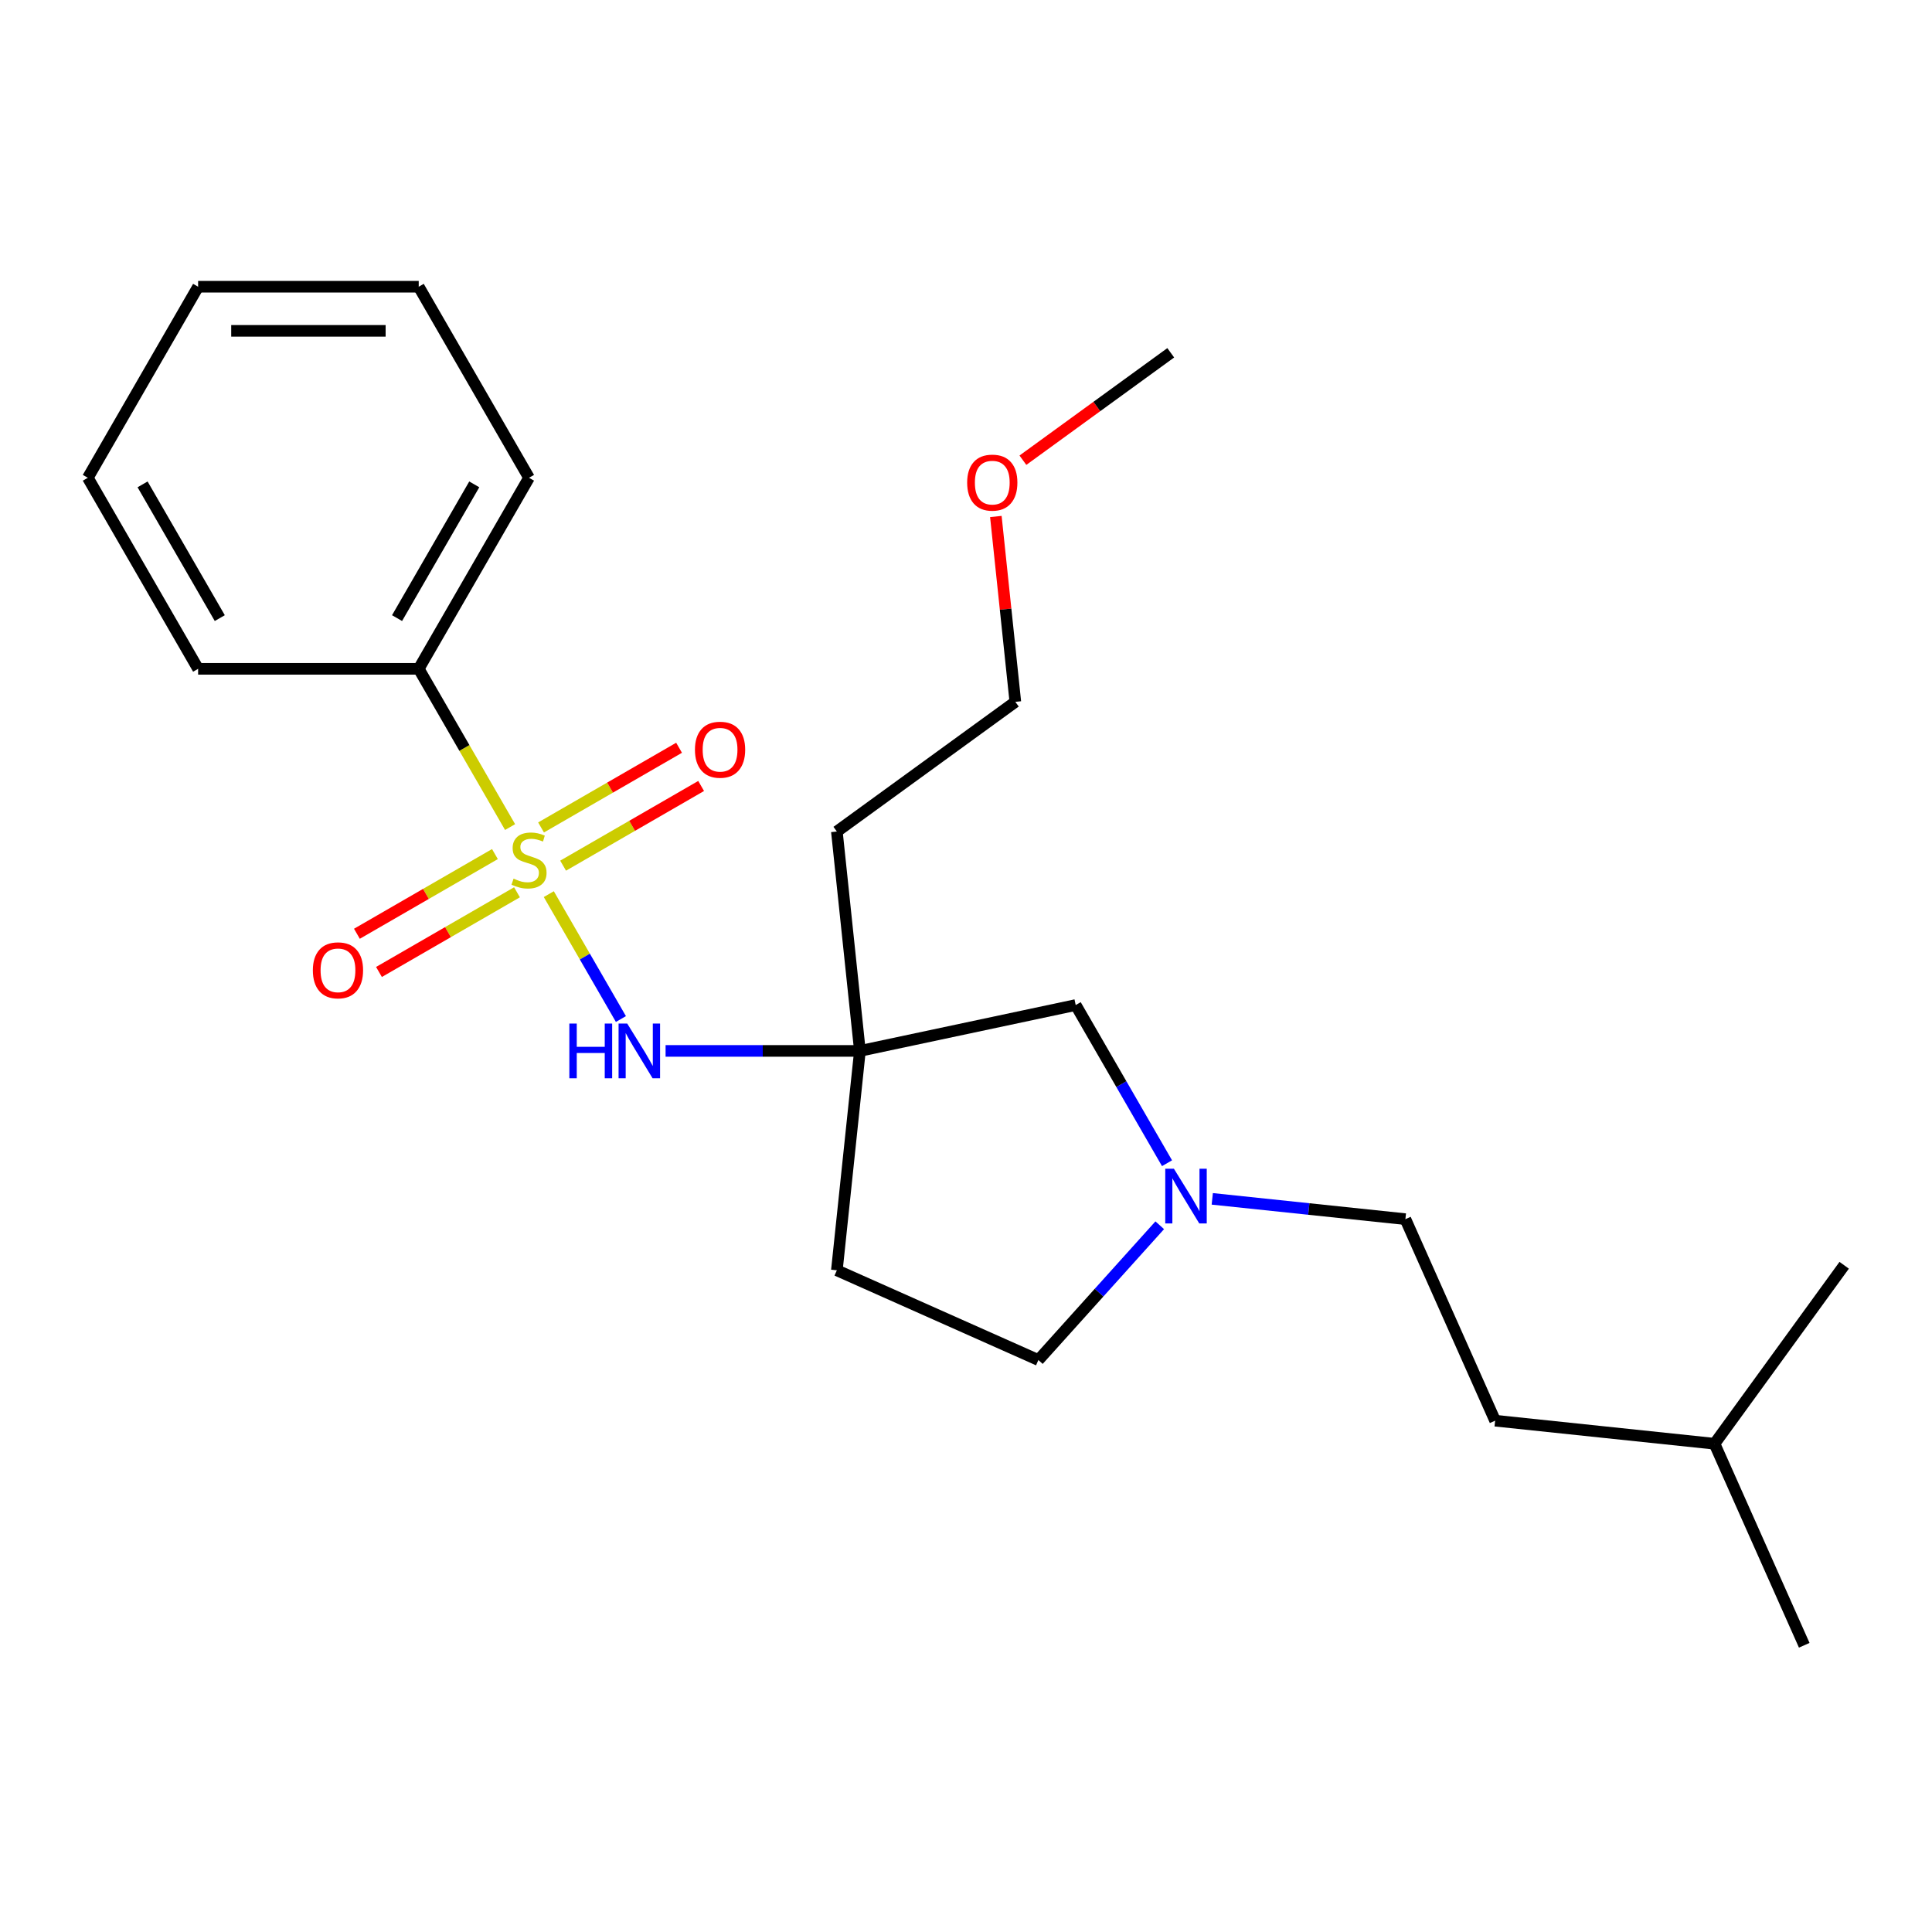 <?xml version='1.0' encoding='iso-8859-1'?>
<svg version='1.1' baseProfile='full'
              xmlns='http://www.w3.org/2000/svg'
                      xmlns:rdkit='http://www.rdkit.org/xml'
                      xmlns:xlink='http://www.w3.org/1999/xlink'
                  xml:space='preserve'
width='1000px' height='1000px' viewBox='0 0 1000 1000'>
<!-- END OF HEADER -->
<rect style='opacity:1.0;fill:#FFFFFF;stroke:none' width='1000' height='1000' x='0' y='0'> </rect>
<path class='bond-0' d='M 284.059,462.801 L 302.722,495.125' style='fill:none;fill-rule:evenodd;stroke:#CCCC00;stroke-width:6px;stroke-linecap:butt;stroke-linejoin:miter;stroke-opacity:1' />
<path class='bond-0' d='M 302.722,495.125 L 321.384,527.449' style='fill:none;fill-rule:evenodd;stroke:#0000FF;stroke-width:6px;stroke-linecap:butt;stroke-linejoin:miter;stroke-opacity:1' />
<path class='bond-3' d='M 256.176,442.068 L 220.456,462.691' style='fill:none;fill-rule:evenodd;stroke:#CCCC00;stroke-width:6px;stroke-linecap:butt;stroke-linejoin:miter;stroke-opacity:1' />
<path class='bond-3' d='M 220.456,462.691 L 184.736,483.314' style='fill:none;fill-rule:evenodd;stroke:#FF0000;stroke-width:6px;stroke-linecap:butt;stroke-linejoin:miter;stroke-opacity:1' />
<path class='bond-3' d='M 267.595,461.845 L 231.874,482.468' style='fill:none;fill-rule:evenodd;stroke:#CCCC00;stroke-width:6px;stroke-linecap:butt;stroke-linejoin:miter;stroke-opacity:1' />
<path class='bond-3' d='M 231.874,482.468 L 196.154,503.091' style='fill:none;fill-rule:evenodd;stroke:#FF0000;stroke-width:6px;stroke-linecap:butt;stroke-linejoin:miter;stroke-opacity:1' />
<path class='bond-4' d='M 291.464,448.064 L 327.184,427.441' style='fill:none;fill-rule:evenodd;stroke:#CCCC00;stroke-width:6px;stroke-linecap:butt;stroke-linejoin:miter;stroke-opacity:1' />
<path class='bond-4' d='M 327.184,427.441 L 362.905,406.818' style='fill:none;fill-rule:evenodd;stroke:#FF0000;stroke-width:6px;stroke-linecap:butt;stroke-linejoin:miter;stroke-opacity:1' />
<path class='bond-4' d='M 280.046,428.287 L 315.766,407.664' style='fill:none;fill-rule:evenodd;stroke:#CCCC00;stroke-width:6px;stroke-linecap:butt;stroke-linejoin:miter;stroke-opacity:1' />
<path class='bond-4' d='M 315.766,407.664 L 351.486,387.041' style='fill:none;fill-rule:evenodd;stroke:#FF0000;stroke-width:6px;stroke-linecap:butt;stroke-linejoin:miter;stroke-opacity:1' />
<path class='bond-5' d='M 264.02,428.091 L 240.374,387.136' style='fill:none;fill-rule:evenodd;stroke:#CCCC00;stroke-width:6px;stroke-linecap:butt;stroke-linejoin:miter;stroke-opacity:1' />
<path class='bond-5' d='M 240.374,387.136 L 216.729,346.181' style='fill:none;fill-rule:evenodd;stroke:#000000;stroke-width:6px;stroke-linecap:butt;stroke-linejoin:miter;stroke-opacity:1' />
<path class='bond-1' d='M 344.506,543.951 L 394.8,543.951' style='fill:none;fill-rule:evenodd;stroke:#0000FF;stroke-width:6px;stroke-linecap:butt;stroke-linejoin:miter;stroke-opacity:1' />
<path class='bond-1' d='M 394.8,543.951 L 445.094,543.951' style='fill:none;fill-rule:evenodd;stroke:#000000;stroke-width:6px;stroke-linecap:butt;stroke-linejoin:miter;stroke-opacity:1' />
<path class='bond-6' d='M 445.094,543.951 L 556.782,520.211' style='fill:none;fill-rule:evenodd;stroke:#000000;stroke-width:6px;stroke-linecap:butt;stroke-linejoin:miter;stroke-opacity:1' />
<path class='bond-7' d='M 445.094,543.951 L 433.159,657.509' style='fill:none;fill-rule:evenodd;stroke:#000000;stroke-width:6px;stroke-linecap:butt;stroke-linejoin:miter;stroke-opacity:1' />
<path class='bond-9' d='M 445.094,543.951 L 433.159,430.394' style='fill:none;fill-rule:evenodd;stroke:#000000;stroke-width:6px;stroke-linecap:butt;stroke-linejoin:miter;stroke-opacity:1' />
<path class='bond-2' d='M 604.05,602.082 L 580.416,561.147' style='fill:none;fill-rule:evenodd;stroke:#0000FF;stroke-width:6px;stroke-linecap:butt;stroke-linejoin:miter;stroke-opacity:1' />
<path class='bond-2' d='M 580.416,561.147 L 556.782,520.211' style='fill:none;fill-rule:evenodd;stroke:#000000;stroke-width:6px;stroke-linecap:butt;stroke-linejoin:miter;stroke-opacity:1' />
<path class='bond-10' d='M 627.468,620.525 L 677.449,625.779' style='fill:none;fill-rule:evenodd;stroke:#0000FF;stroke-width:6px;stroke-linecap:butt;stroke-linejoin:miter;stroke-opacity:1' />
<path class='bond-10' d='M 677.449,625.779 L 727.431,631.032' style='fill:none;fill-rule:evenodd;stroke:#000000;stroke-width:6px;stroke-linecap:butt;stroke-linejoin:miter;stroke-opacity:1' />
<path class='bond-24' d='M 600.279,634.195 L 568.875,669.073' style='fill:none;fill-rule:evenodd;stroke:#0000FF;stroke-width:6px;stroke-linecap:butt;stroke-linejoin:miter;stroke-opacity:1' />
<path class='bond-24' d='M 568.875,669.073 L 537.47,703.951' style='fill:none;fill-rule:evenodd;stroke:#000000;stroke-width:6px;stroke-linecap:butt;stroke-linejoin:miter;stroke-opacity:1' />
<path class='bond-13' d='M 216.729,346.181 L 273.82,247.296' style='fill:none;fill-rule:evenodd;stroke:#000000;stroke-width:6px;stroke-linecap:butt;stroke-linejoin:miter;stroke-opacity:1' />
<path class='bond-13' d='M 205.515,319.93 L 245.479,250.71' style='fill:none;fill-rule:evenodd;stroke:#000000;stroke-width:6px;stroke-linecap:butt;stroke-linejoin:miter;stroke-opacity:1' />
<path class='bond-14' d='M 216.729,346.181 L 102.546,346.181' style='fill:none;fill-rule:evenodd;stroke:#000000;stroke-width:6px;stroke-linecap:butt;stroke-linejoin:miter;stroke-opacity:1' />
<path class='bond-8' d='M 433.159,657.509 L 537.47,703.951' style='fill:none;fill-rule:evenodd;stroke:#000000;stroke-width:6px;stroke-linecap:butt;stroke-linejoin:miter;stroke-opacity:1' />
<path class='bond-15' d='M 433.159,430.394 L 525.535,363.279' style='fill:none;fill-rule:evenodd;stroke:#000000;stroke-width:6px;stroke-linecap:butt;stroke-linejoin:miter;stroke-opacity:1' />
<path class='bond-11' d='M 727.431,631.032 L 773.873,735.343' style='fill:none;fill-rule:evenodd;stroke:#000000;stroke-width:6px;stroke-linecap:butt;stroke-linejoin:miter;stroke-opacity:1' />
<path class='bond-16' d='M 773.873,735.343 L 887.43,747.278' style='fill:none;fill-rule:evenodd;stroke:#000000;stroke-width:6px;stroke-linecap:butt;stroke-linejoin:miter;stroke-opacity:1' />
<path class='bond-12' d='M 515.451,267.336 L 520.493,315.308' style='fill:none;fill-rule:evenodd;stroke:#FF0000;stroke-width:6px;stroke-linecap:butt;stroke-linejoin:miter;stroke-opacity:1' />
<path class='bond-12' d='M 520.493,315.308 L 525.535,363.279' style='fill:none;fill-rule:evenodd;stroke:#000000;stroke-width:6px;stroke-linecap:butt;stroke-linejoin:miter;stroke-opacity:1' />
<path class='bond-17' d='M 529.454,238.203 L 567.715,210.405' style='fill:none;fill-rule:evenodd;stroke:#FF0000;stroke-width:6px;stroke-linecap:butt;stroke-linejoin:miter;stroke-opacity:1' />
<path class='bond-17' d='M 567.715,210.405 L 605.975,182.607' style='fill:none;fill-rule:evenodd;stroke:#000000;stroke-width:6px;stroke-linecap:butt;stroke-linejoin:miter;stroke-opacity:1' />
<path class='bond-20' d='M 273.82,247.296 L 216.729,148.41' style='fill:none;fill-rule:evenodd;stroke:#000000;stroke-width:6px;stroke-linecap:butt;stroke-linejoin:miter;stroke-opacity:1' />
<path class='bond-21' d='M 102.546,346.181 L 45.455,247.296' style='fill:none;fill-rule:evenodd;stroke:#000000;stroke-width:6px;stroke-linecap:butt;stroke-linejoin:miter;stroke-opacity:1' />
<path class='bond-21' d='M 113.759,319.93 L 73.795,250.71' style='fill:none;fill-rule:evenodd;stroke:#000000;stroke-width:6px;stroke-linecap:butt;stroke-linejoin:miter;stroke-opacity:1' />
<path class='bond-18' d='M 887.43,747.278 L 933.873,851.59' style='fill:none;fill-rule:evenodd;stroke:#000000;stroke-width:6px;stroke-linecap:butt;stroke-linejoin:miter;stroke-opacity:1' />
<path class='bond-19' d='M 887.43,747.278 L 954.545,654.903' style='fill:none;fill-rule:evenodd;stroke:#000000;stroke-width:6px;stroke-linecap:butt;stroke-linejoin:miter;stroke-opacity:1' />
<path class='bond-23' d='M 216.729,148.41 L 102.546,148.41' style='fill:none;fill-rule:evenodd;stroke:#000000;stroke-width:6px;stroke-linecap:butt;stroke-linejoin:miter;stroke-opacity:1' />
<path class='bond-23' d='M 199.601,171.247 L 119.673,171.247' style='fill:none;fill-rule:evenodd;stroke:#000000;stroke-width:6px;stroke-linecap:butt;stroke-linejoin:miter;stroke-opacity:1' />
<path class='bond-22' d='M 45.455,247.296 L 102.546,148.41' style='fill:none;fill-rule:evenodd;stroke:#000000;stroke-width:6px;stroke-linecap:butt;stroke-linejoin:miter;stroke-opacity:1' />
<path  class='atom-0' d='M 265.82 454.786
Q 266.14 454.906, 267.46 455.466
Q 268.78 456.026, 270.22 456.386
Q 271.7 456.706, 273.14 456.706
Q 275.82 456.706, 277.38 455.426
Q 278.94 454.106, 278.94 451.826
Q 278.94 450.266, 278.14 449.306
Q 277.38 448.346, 276.18 447.826
Q 274.98 447.306, 272.98 446.706
Q 270.46 445.946, 268.94 445.226
Q 267.46 444.506, 266.38 442.986
Q 265.34 441.466, 265.34 438.906
Q 265.34 435.346, 267.74 433.146
Q 270.18 430.946, 274.98 430.946
Q 278.26 430.946, 281.98 432.506
L 281.06 435.586
Q 277.66 434.186, 275.1 434.186
Q 272.34 434.186, 270.82 435.346
Q 269.3 436.466, 269.34 438.426
Q 269.34 439.946, 270.1 440.866
Q 270.9 441.786, 272.02 442.306
Q 273.18 442.826, 275.1 443.426
Q 277.66 444.226, 279.18 445.026
Q 280.7 445.826, 281.78 447.466
Q 282.9 449.066, 282.9 451.826
Q 282.9 455.746, 280.26 457.866
Q 277.66 459.946, 273.3 459.946
Q 270.78 459.946, 268.86 459.386
Q 266.98 458.866, 264.74 457.946
L 265.82 454.786
' fill='#CCCC00'/>
<path  class='atom-1' d='M 294.692 529.791
L 298.532 529.791
L 298.532 541.831
L 313.012 541.831
L 313.012 529.791
L 316.852 529.791
L 316.852 558.111
L 313.012 558.111
L 313.012 545.031
L 298.532 545.031
L 298.532 558.111
L 294.692 558.111
L 294.692 529.791
' fill='#0000FF'/>
<path  class='atom-1' d='M 324.652 529.791
L 333.932 544.791
Q 334.852 546.271, 336.332 548.951
Q 337.812 551.631, 337.892 551.791
L 337.892 529.791
L 341.652 529.791
L 341.652 558.111
L 337.772 558.111
L 327.812 541.711
Q 326.652 539.791, 325.412 537.591
Q 324.212 535.391, 323.852 534.711
L 323.852 558.111
L 320.172 558.111
L 320.172 529.791
L 324.652 529.791
' fill='#0000FF'/>
<path  class='atom-3' d='M 607.613 604.937
L 616.893 619.937
Q 617.813 621.417, 619.293 624.097
Q 620.773 626.777, 620.853 626.937
L 620.853 604.937
L 624.613 604.937
L 624.613 633.257
L 620.733 633.257
L 610.773 616.857
Q 609.613 614.937, 608.373 612.737
Q 607.173 610.537, 606.813 609.857
L 606.813 633.257
L 603.133 633.257
L 603.133 604.937
L 607.613 604.937
' fill='#0000FF'/>
<path  class='atom-4' d='M 161.935 502.237
Q 161.935 495.437, 165.295 491.637
Q 168.655 487.837, 174.935 487.837
Q 181.215 487.837, 184.575 491.637
Q 187.935 495.437, 187.935 502.237
Q 187.935 509.117, 184.535 513.037
Q 181.135 516.917, 174.935 516.917
Q 168.695 516.917, 165.295 513.037
Q 161.935 509.157, 161.935 502.237
M 174.935 513.717
Q 179.255 513.717, 181.575 510.837
Q 183.935 507.917, 183.935 502.237
Q 183.935 496.677, 181.575 493.877
Q 179.255 491.037, 174.935 491.037
Q 170.615 491.037, 168.255 493.837
Q 165.935 496.637, 165.935 502.237
Q 165.935 507.957, 168.255 510.837
Q 170.615 513.717, 174.935 513.717
' fill='#FF0000'/>
<path  class='atom-5' d='M 359.705 388.055
Q 359.705 381.255, 363.065 377.455
Q 366.425 373.655, 372.705 373.655
Q 378.985 373.655, 382.345 377.455
Q 385.705 381.255, 385.705 388.055
Q 385.705 394.935, 382.305 398.855
Q 378.905 402.735, 372.705 402.735
Q 366.465 402.735, 363.065 398.855
Q 359.705 394.975, 359.705 388.055
M 372.705 399.535
Q 377.025 399.535, 379.345 396.655
Q 381.705 393.735, 381.705 388.055
Q 381.705 382.495, 379.345 379.695
Q 377.025 376.855, 372.705 376.855
Q 368.385 376.855, 366.025 379.655
Q 363.705 382.455, 363.705 388.055
Q 363.705 393.775, 366.025 396.655
Q 368.385 399.535, 372.705 399.535
' fill='#FF0000'/>
<path  class='atom-13' d='M 500.6 249.802
Q 500.6 243.002, 503.96 239.202
Q 507.32 235.402, 513.6 235.402
Q 519.88 235.402, 523.24 239.202
Q 526.6 243.002, 526.6 249.802
Q 526.6 256.682, 523.2 260.602
Q 519.8 264.482, 513.6 264.482
Q 507.36 264.482, 503.96 260.602
Q 500.6 256.722, 500.6 249.802
M 513.6 261.282
Q 517.92 261.282, 520.24 258.402
Q 522.6 255.482, 522.6 249.802
Q 522.6 244.242, 520.24 241.442
Q 517.92 238.602, 513.6 238.602
Q 509.28 238.602, 506.92 241.402
Q 504.6 244.202, 504.6 249.802
Q 504.6 255.522, 506.92 258.402
Q 509.28 261.282, 513.6 261.282
' fill='#FF0000'/>
</svg>
